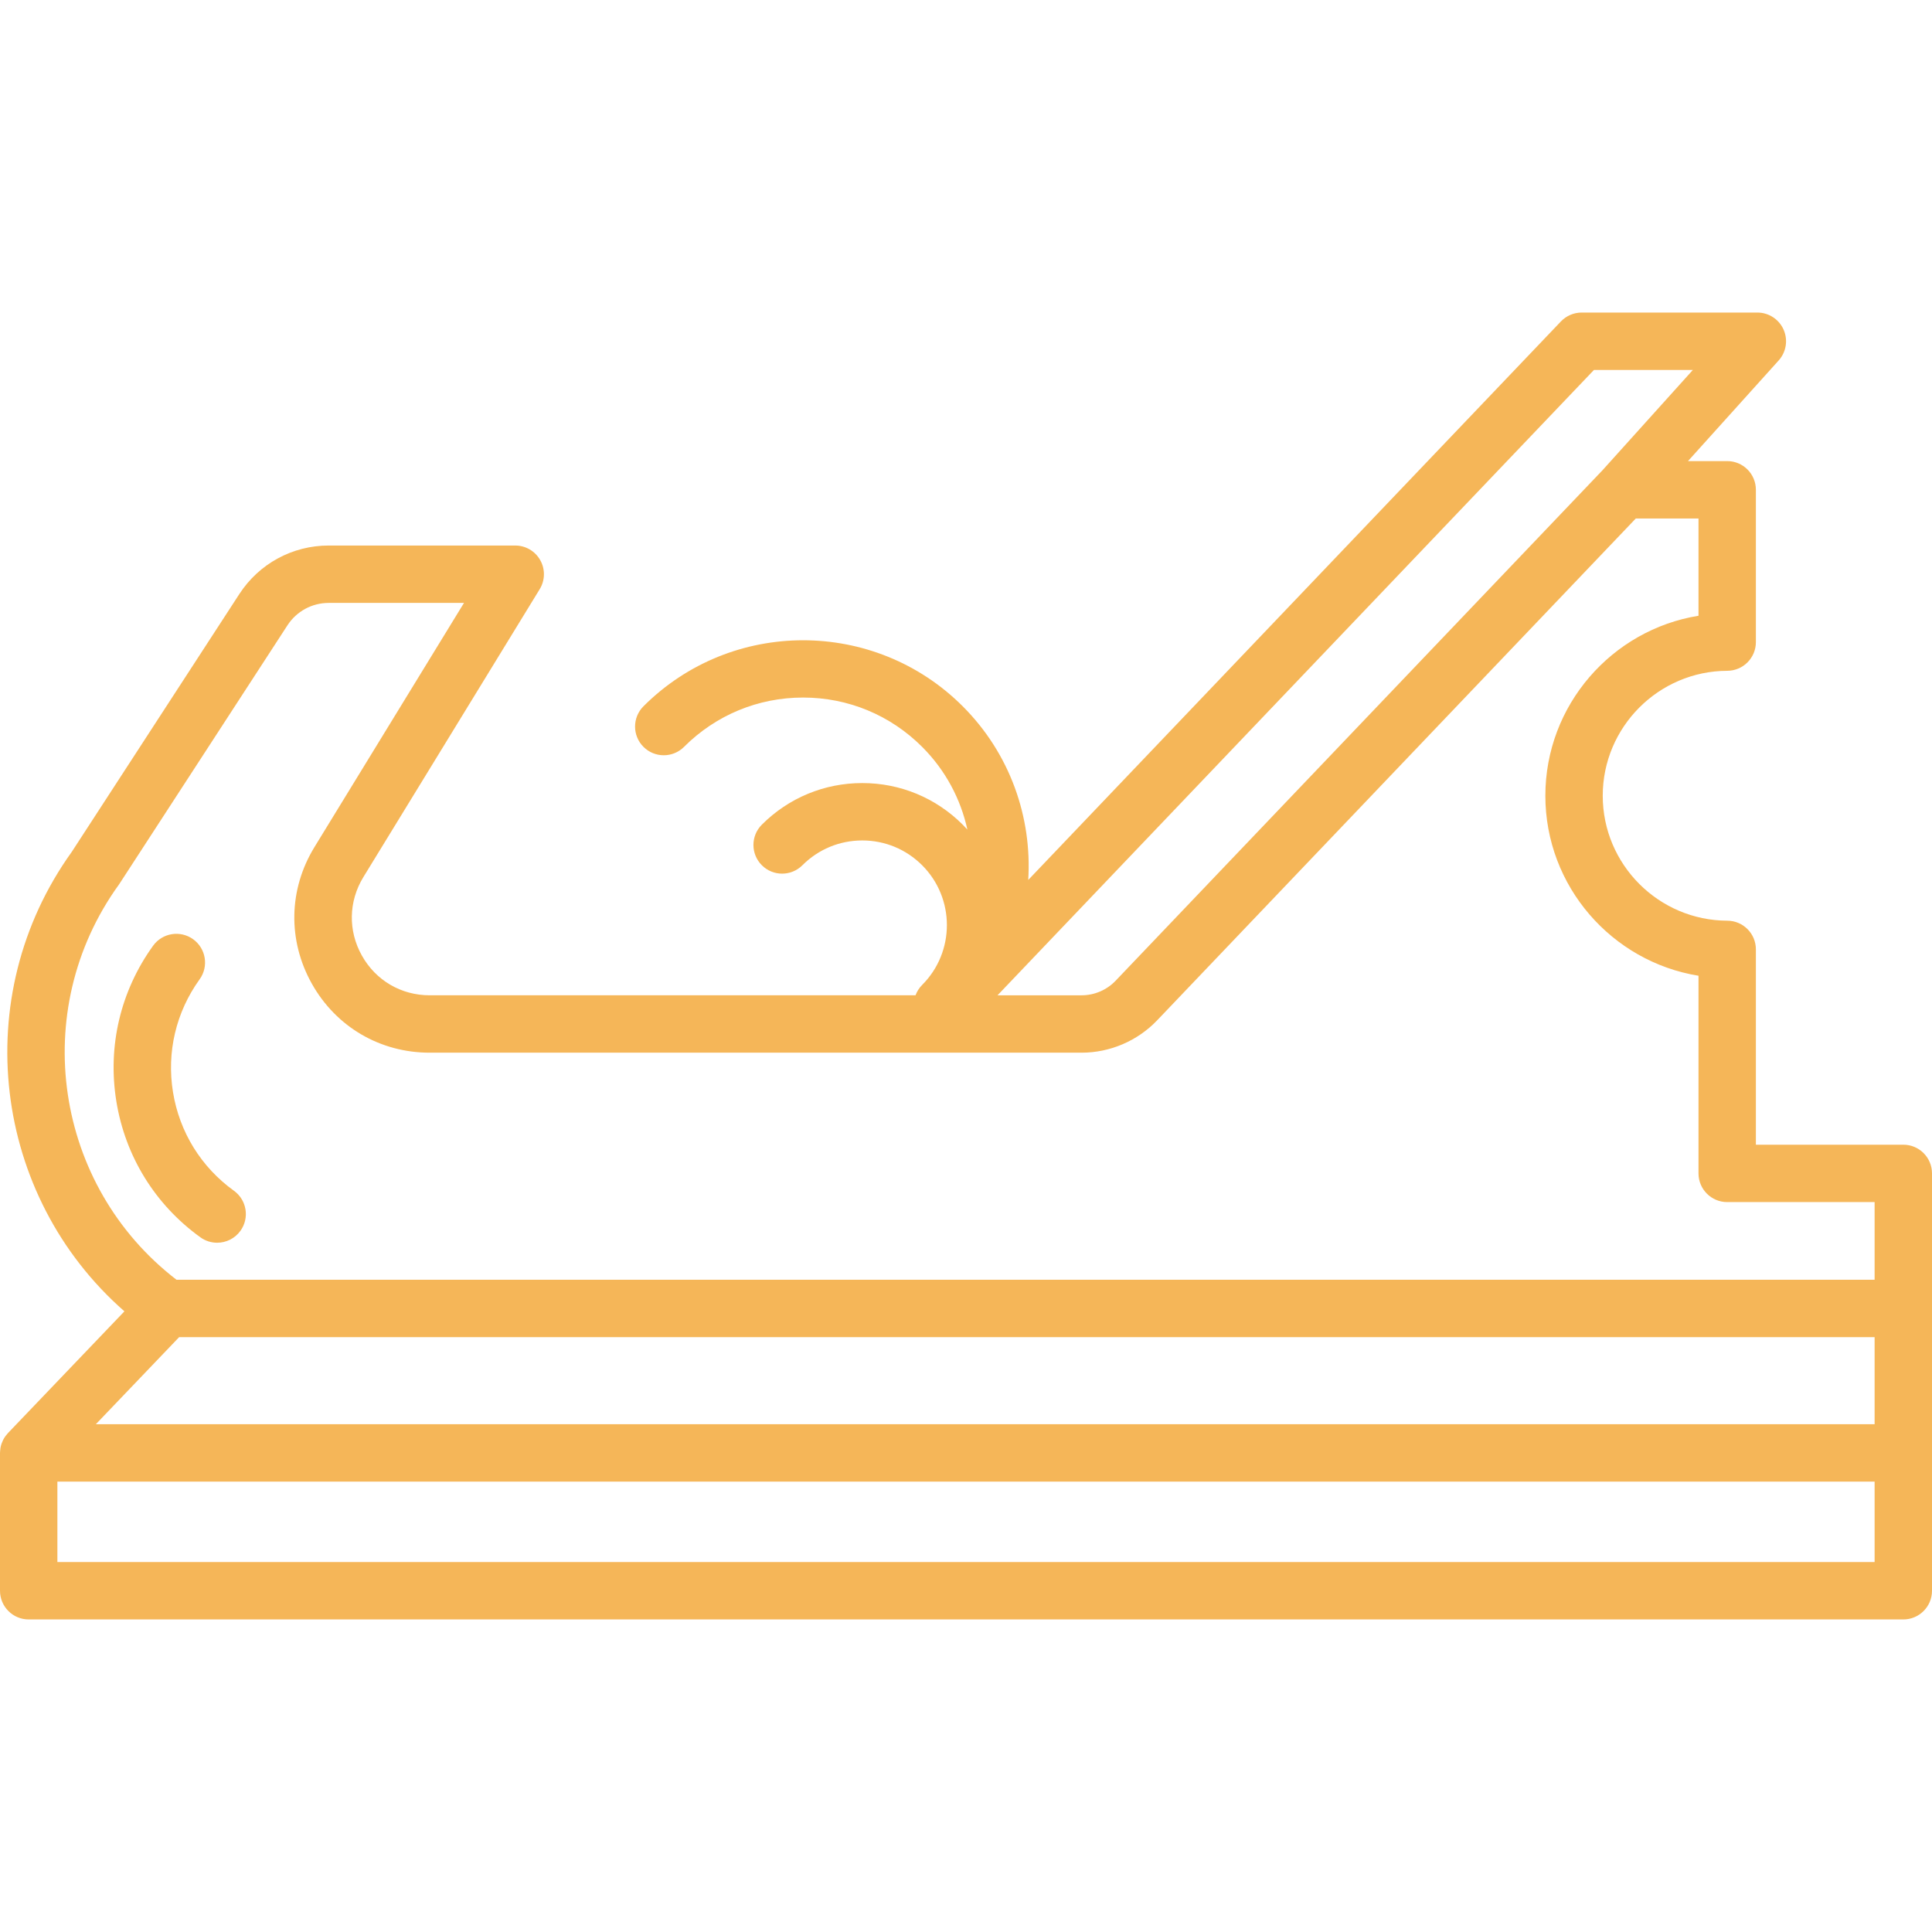 <svg xmlns="http://www.w3.org/2000/svg" xmlns:xlink="http://www.w3.org/1999/xlink" fill="#F5B658" height="64px" width="64px" id="Layer_1" viewBox="0 0 512 512" xml:space="preserve"><g id="SVGRepo_bgCarrier" stroke-width="0"></g><g id="SVGRepo_tracerCarrier" stroke-linecap="round" stroke-linejoin="round"></g><g id="SVGRepo_iconCarrier"> <g> <g> <path d="M504.396,303.357h-39.068v-51.76c0-4.19-3.389-7.59-7.58-7.604c-18.2-0.059-33.006-14.913-33.006-33.113 s14.806-33.054,33.006-33.113c4.19-0.014,7.58-3.415,7.58-7.604v-40.366c0-4.199-3.404-7.604-7.604-7.604h-10.388l24.03-26.669 c2.009-2.232,2.518-5.437,1.298-8.182c-1.222-2.745-3.944-4.513-6.948-4.513h-46.555c-2.079,0-4.068,0.852-5.503,2.356 L272.494,233.195c1.021-16.535-4.757-33.415-17.364-46.023c-23.328-23.326-61.279-23.325-84.605,0c-2.97,2.97-2.97,7.784,0,10.753 c2.971,2.97,7.784,2.97,10.754,0c8.427-8.427,19.63-13.068,31.548-13.068c11.917,0,23.121,4.64,31.547,13.068 c6.238,6.238,10.227,13.882,11.991,21.921c-0.4-0.441-0.811-0.876-1.237-1.301c-7.11-7.109-16.562-11.025-26.617-11.025 c-10.053,0-19.506,3.916-26.616,11.025c-2.97,2.97-2.97,7.784,0.001,10.753c2.969,2.971,7.783,2.97,10.753,0 c4.237-4.237,9.869-6.57,15.862-6.57c5.993,0,11.626,2.333,15.863,6.57c8.747,8.747,8.747,22.978,0,31.725 c-0.802,0.802-1.38,1.741-1.749,2.739H113.859c-7.553,0-14.266-3.934-17.958-10.524c-3.693-6.59-3.54-14.37,0.404-20.812 l46.719-76.282c1.438-2.346,1.495-5.286,0.149-7.688c-1.344-2.401-3.882-3.887-6.634-3.887H87.116 c-9.601,0-18.455,4.806-23.686,12.855l-44.416,68.335c-27.57,38.407-20.934,91.202,13.96,121.756L2.109,379.782 c-0.029,0.03-0.052,0.066-0.08,0.097c-0.2,0.216-0.386,0.442-0.561,0.68c-0.036,0.048-0.073,0.094-0.106,0.143 c-0.188,0.27-0.356,0.552-0.508,0.845c-0.028,0.056-0.054,0.112-0.081,0.168c-0.128,0.262-0.24,0.531-0.338,0.808 c-0.016,0.048-0.036,0.094-0.052,0.142c-0.102,0.311-0.185,0.631-0.246,0.958c-0.012,0.062-0.018,0.125-0.028,0.187 c-0.043,0.262-0.071,0.528-0.086,0.799c-0.005,0.088-0.011,0.175-0.013,0.264C0.007,384.928,0,384.982,0,385.038v36.527 c0,4.199,3.404,7.604,7.604,7.604h496.792c4.2,0,7.604-3.405,7.604-7.604v-36.527v-74.077 C512,306.761,508.596,303.357,504.396,303.357z M422.416,98.04h26.212l-23.96,26.592L295.646,259.907 c-2.337,2.451-5.619,3.856-9.005,3.856h-22.287L422.416,98.04z M496.792,413.961H15.208v-21.319h481.584V413.961z M496.792,377.434H25.4l22.071-23.074h449.321V377.434z M496.792,339.152H46.78C14.413,314.266,7.421,267.846,31.46,234.499 c0.071-0.099,0.141-0.2,0.207-0.302l44.514-68.485c2.415-3.716,6.502-5.934,10.935-5.934h35.848l-39.629,64.707 c-6.86,11.2-7.122,24.728-0.704,36.187c6.42,11.459,18.093,18.299,31.227,18.299h172.783c7.525,0,14.818-3.123,20.01-8.567 l126.852-133h16.616v25.778c-22.971,3.72-40.585,23.72-40.585,47.7c0,23.979,17.616,43.978,40.585,47.7v52.38 c0,4.199,3.404,7.604,7.604,7.604h39.069V339.152z"></path> </g> </g> <g> <g> <path d="M61.996,315.563c-8.699-6.271-14.434-15.553-16.152-26.137c-1.716-10.584,0.791-21.204,7.062-29.902 c2.456-3.407,1.685-8.159-1.722-10.615c-3.404-2.456-8.159-1.686-10.615,1.722c-8.645,11.994-12.104,26.636-9.737,41.231 c2.366,14.595,10.276,27.394,22.27,36.039c1.345,0.97,2.9,1.437,4.441,1.437c2.36,0,4.688-1.097,6.174-3.158 C66.173,322.771,65.402,318.018,61.996,315.563z"></path> </g> </g> </g></svg>